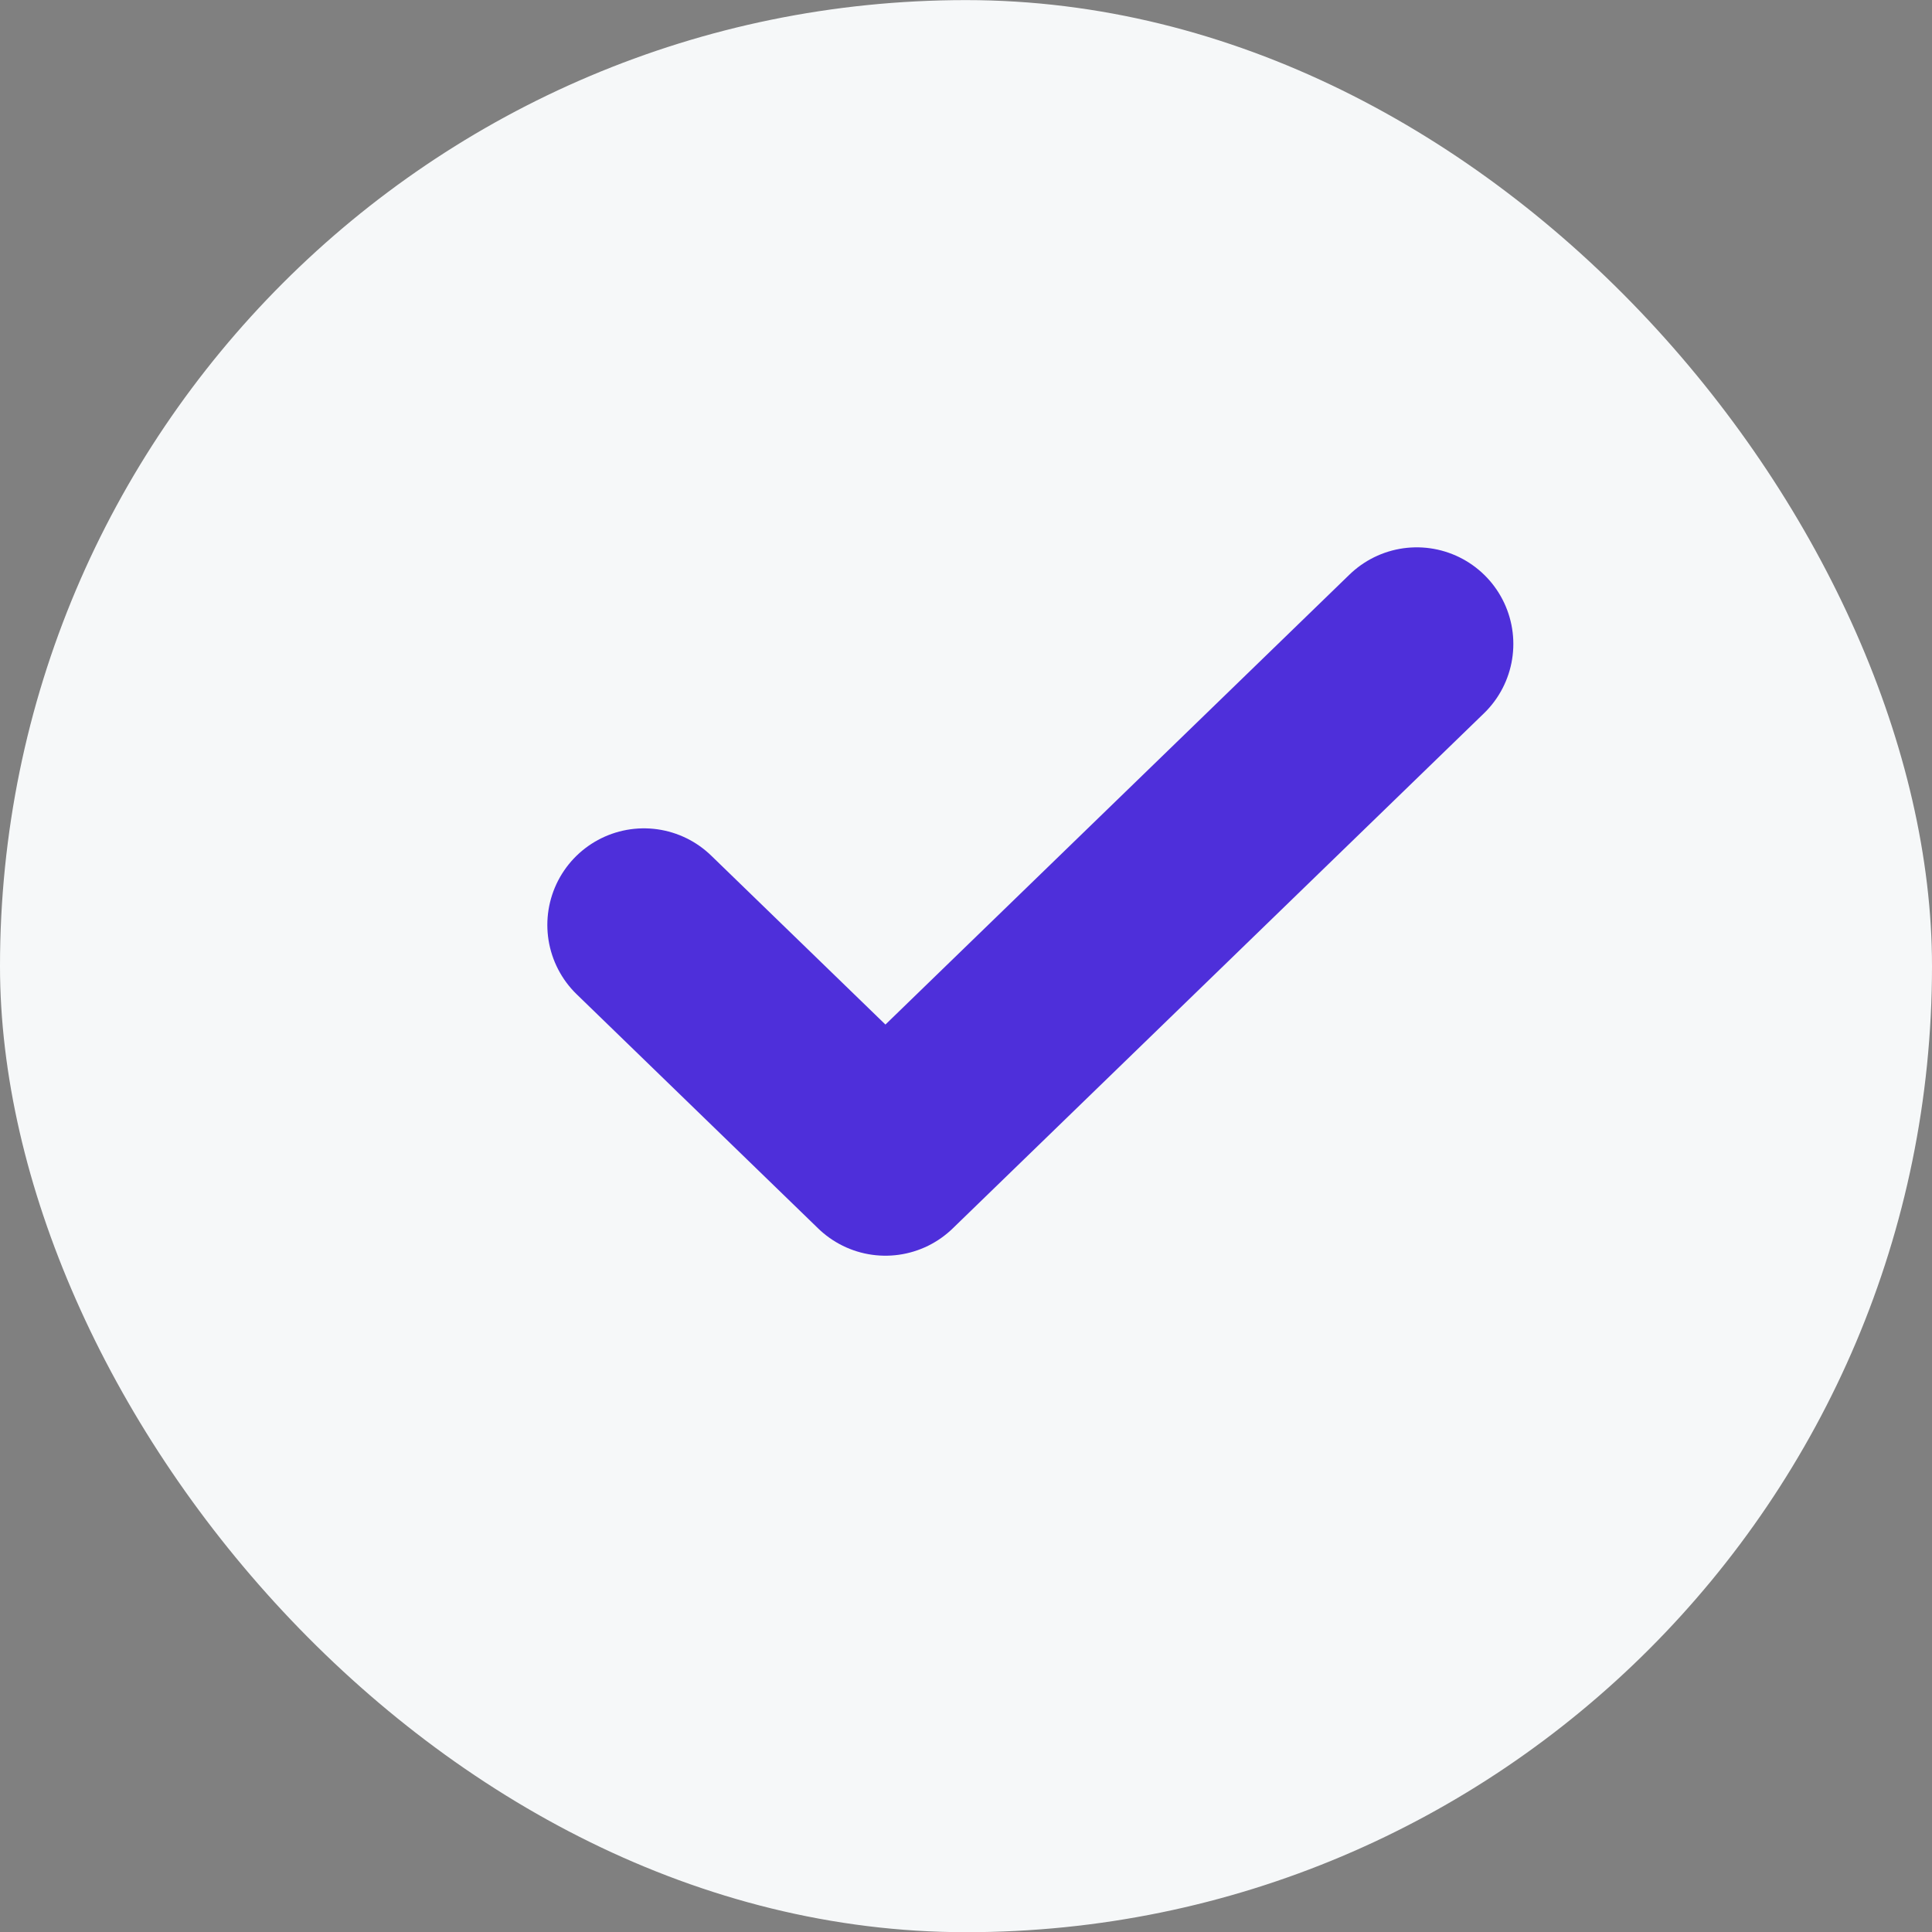 <svg width="20" height="20" viewBox="0 0 20 20" fill="none" xmlns="http://www.w3.org/2000/svg"><rect x="0" y="0" width="20" height="20" fill="#808080" stroke="none"/><rect y=".001" width="20" height="20.001" rx="10" fill="#F6F8F9"/><path d="M14.666 6.666l-5.5 5.333-2.5-2.424" stroke="#4E2FDA" stroke-width="2" stroke-linecap="round" stroke-linejoin="round"/></svg>